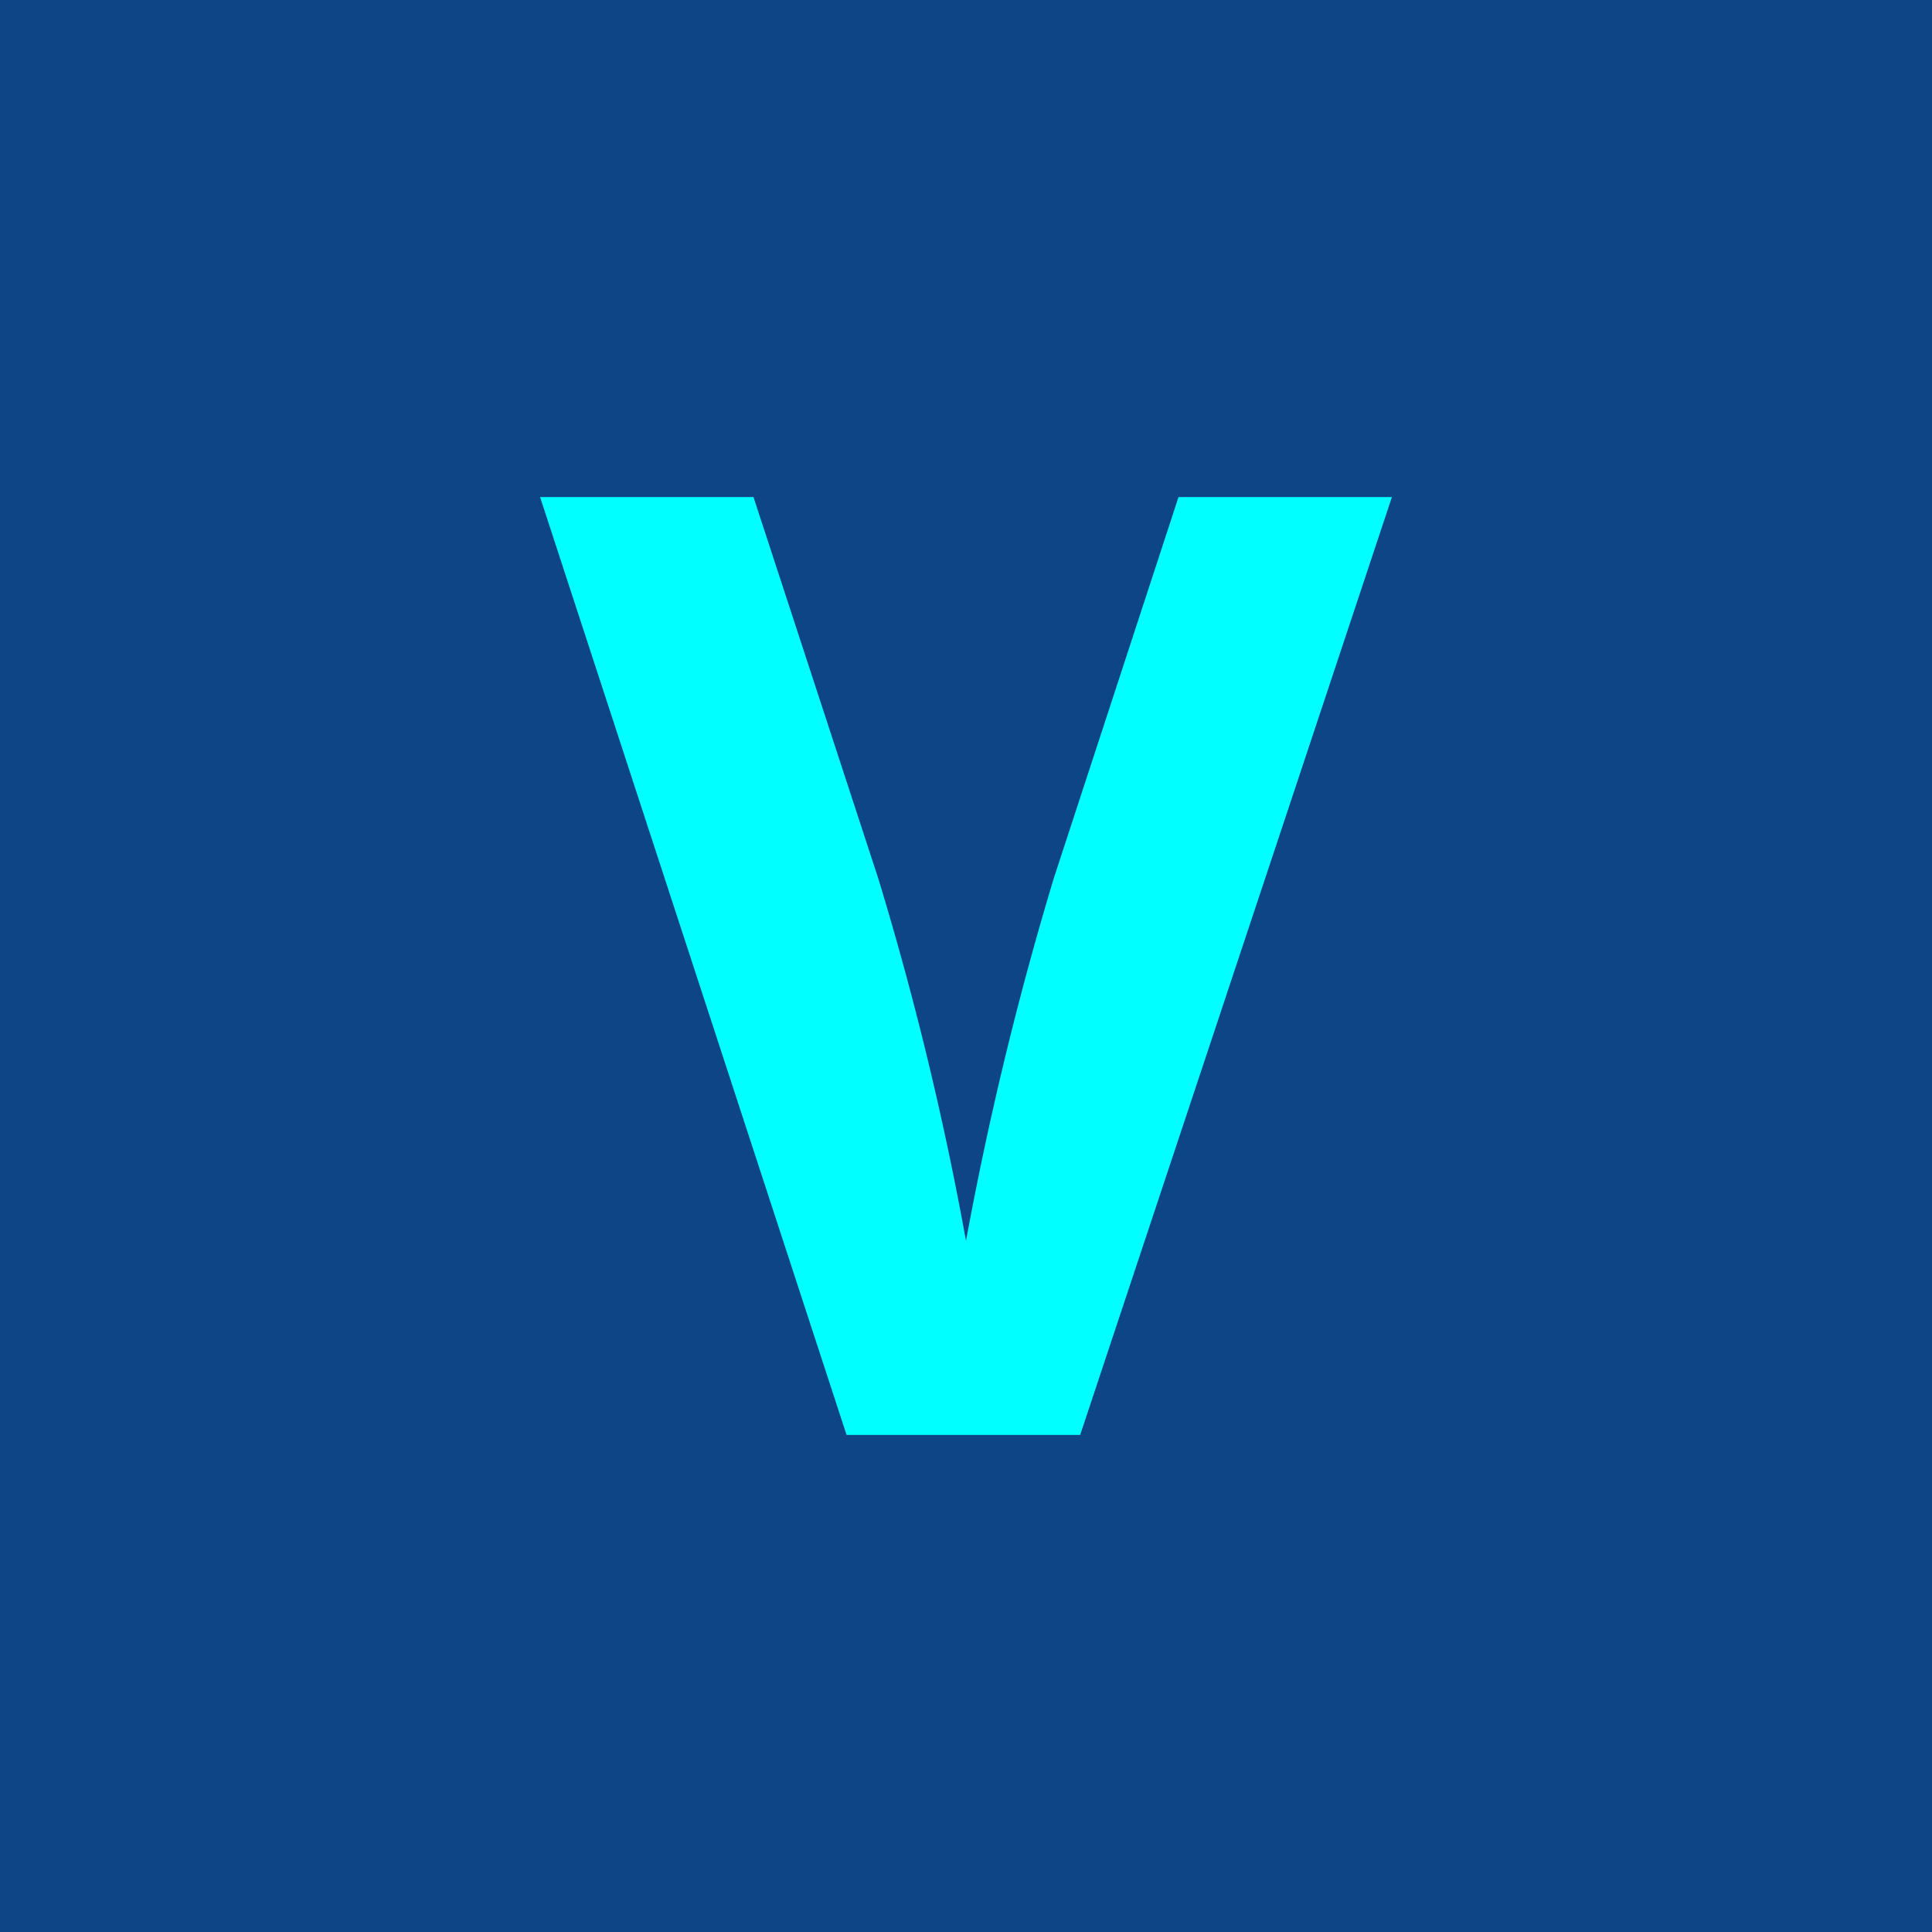 <svg xmlns="http://www.w3.org/2000/svg" viewBox="0 0 22 22"><defs><style>.cls-1{fill:#0e4586;}.cls-2{fill:aqua;}</style></defs><title>Asset 20</title><g id="Layer_2" data-name="Layer 2"><g id="Layer_1-2" data-name="Layer 1"><rect class="cls-1" width="22" height="22"/><path class="cls-2" d="M15.85,5.66H13.42L12,10a38.27,38.27,0,0,0-1,4.13A36.48,36.48,0,0,0,10,10L8.58,5.66H6.15L9.64,16.34H12.3Z"/></g></g></svg>